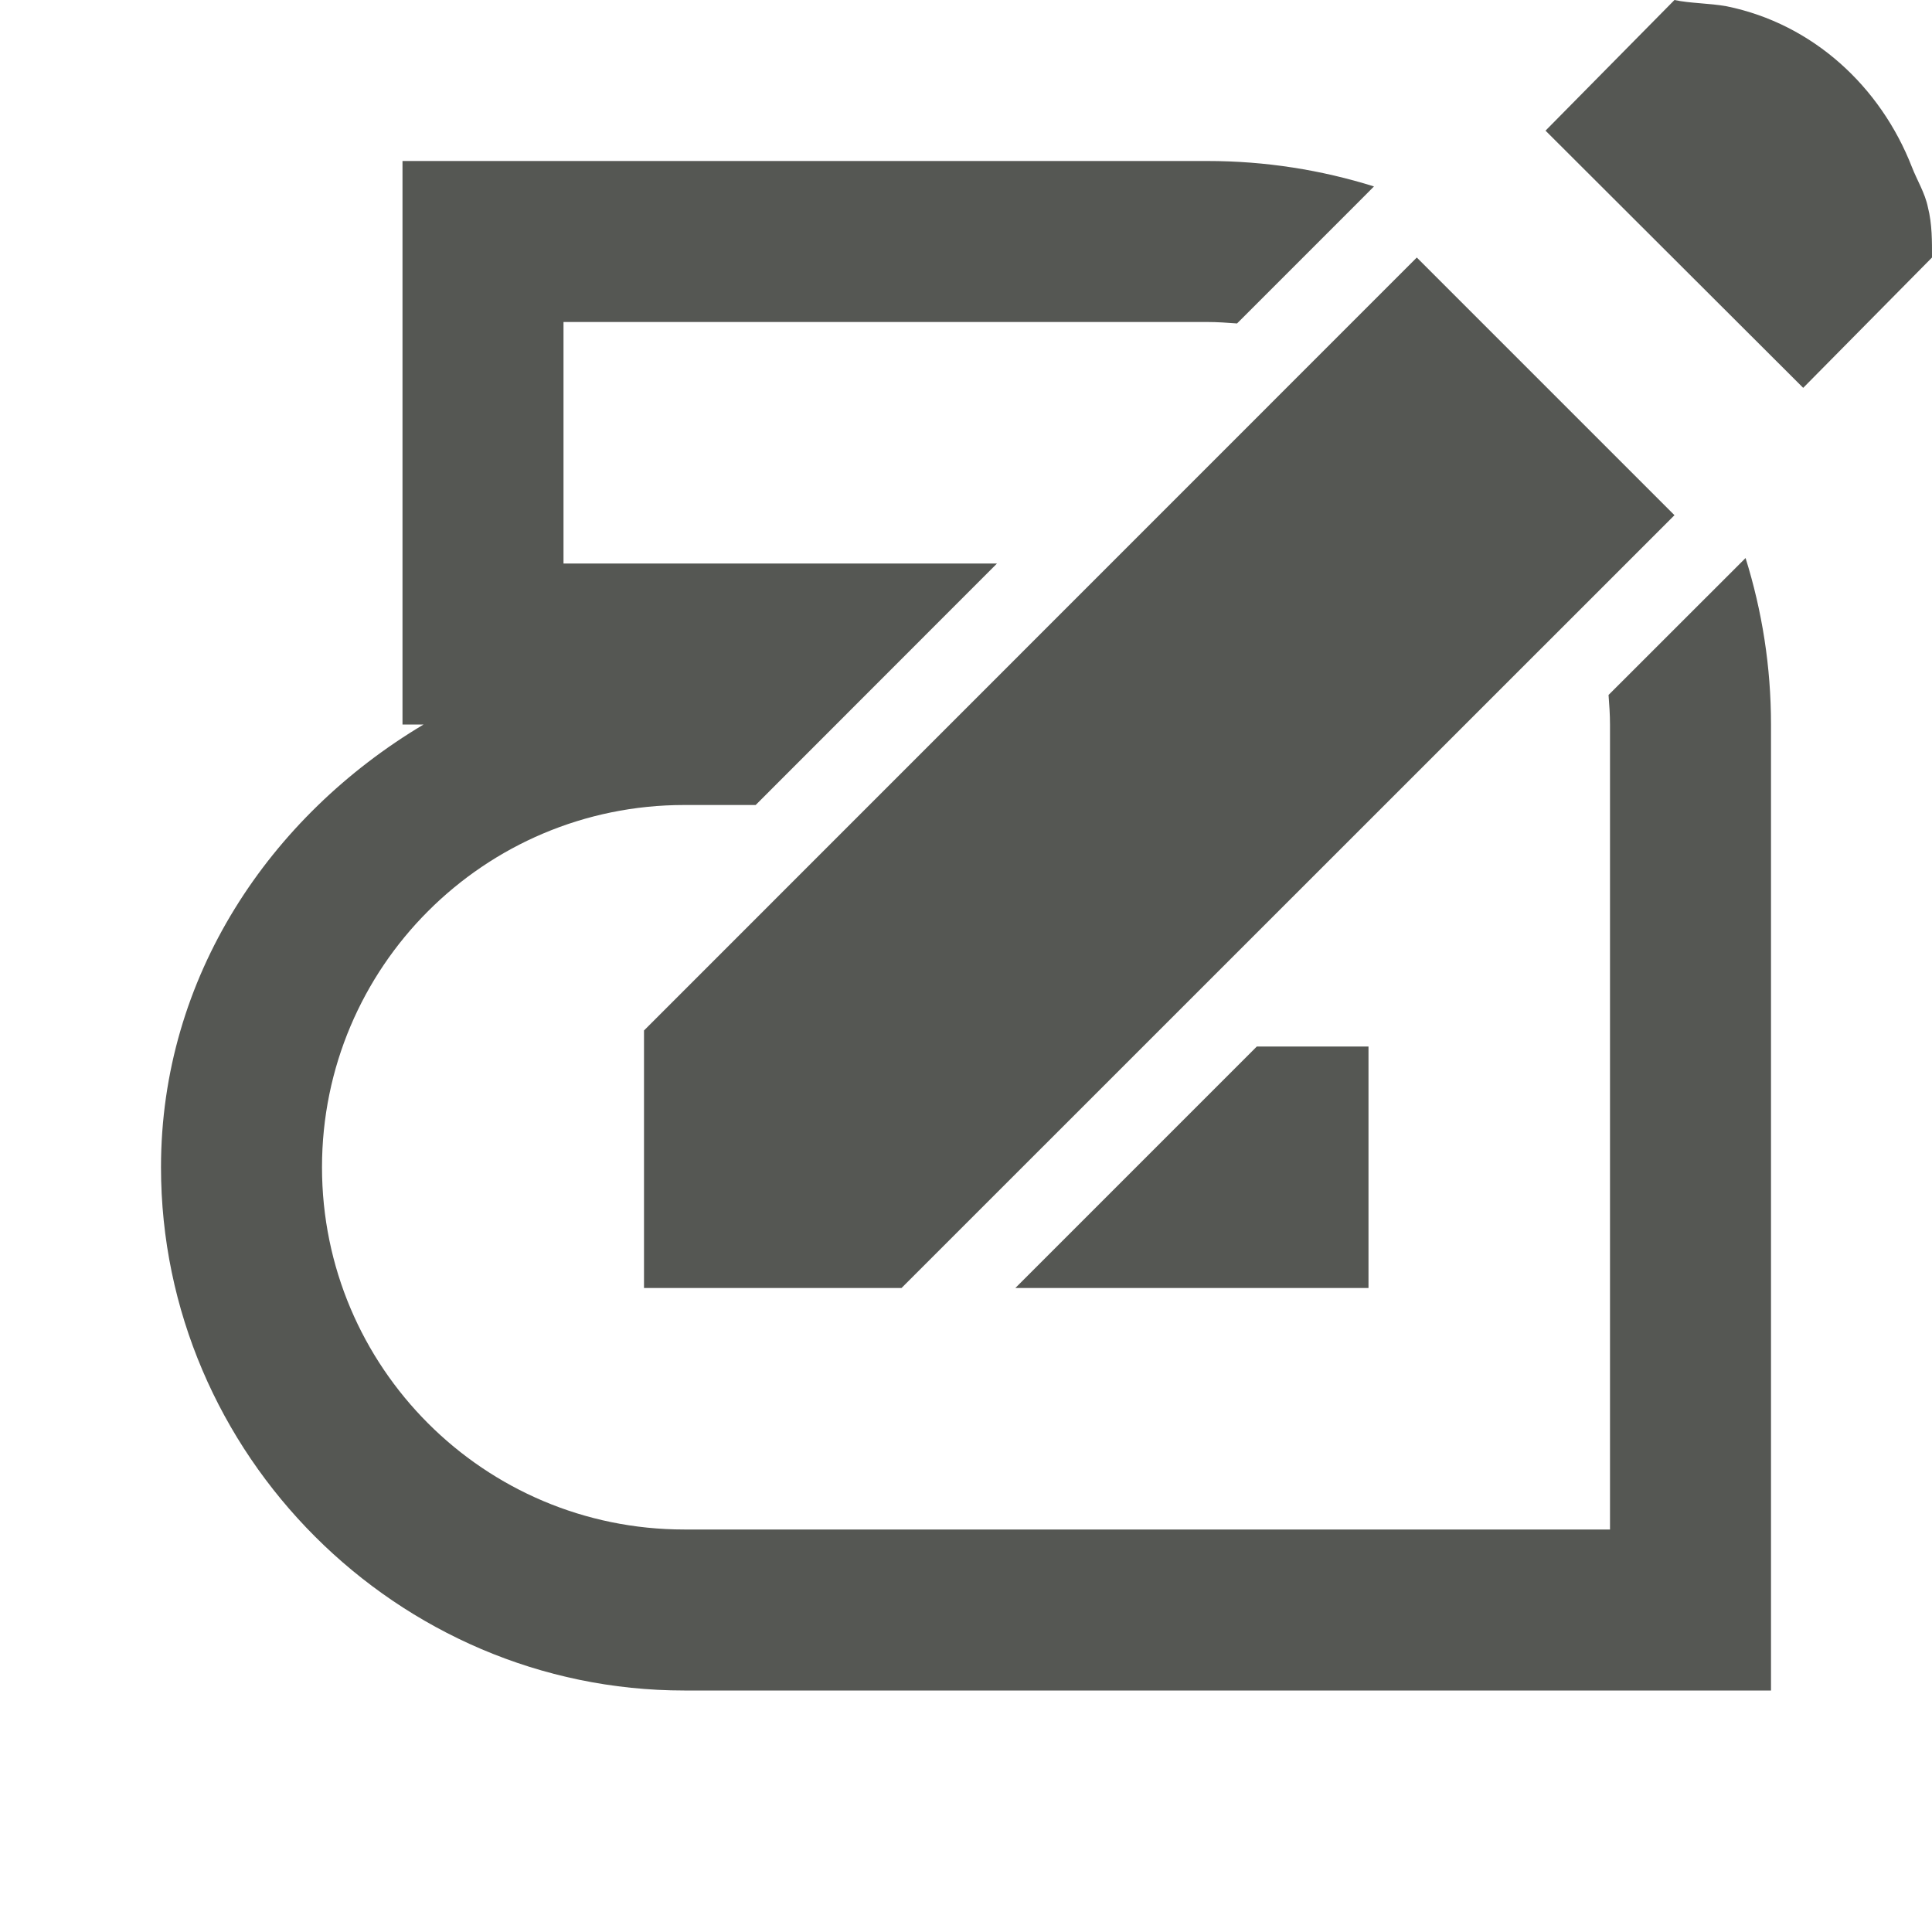 <svg xmlns="http://www.w3.org/2000/svg" viewBox="0 0 24 24">
  <path
     style="fill:#555753"
     d="M 20.801 0 L 19.199 1.623 C 20.266 2.687 21.334 3.753 22.4 4.818 L 24 3.199 C 24 3.004 24.003 2.786 23.949 2.574 C 23.913 2.397 23.814 2.239 23.75 2.074 C 23.361 1.076 22.522 0.297 21.449 0.078 C 21.234 0.039 20.993 0.042 20.801 0 z M 5 2 L 5 4 L 5 9 L 5.262 9 C 3.353 10.138 2 12.135 2 14.5 C 2 18.066 4.934 21 8.5 21 L 22 21 L 22 9 C 22 8.281 21.889 7.587 21.684 6.932 L 19.982 8.633 C 19.991 8.754 20 8.876 20 9 L 20 19 L 8.5 19 C 6.015 19 4 16.985 4 14.5 C 4 12.015 6.015 10 8.5 10 L 9.387 10 L 12.385 7 L 7 7 L 7 4 L 15 4 C 15.124 4 15.246 4.009 15.367 4.018 L 16.893 2.492 L 17.068 2.316 C 16.413 2.111 15.719 2 15 2 L 5 2 z M 17.6 3.199 L 8 12.801 L 8 16 L 11.199 16 L 20.801 6.4 L 17.6 3.199 z M 15.613 13 L 12.613 16 L 17 16 L 17 13 L 15.613 13 z "
     />
</svg>
